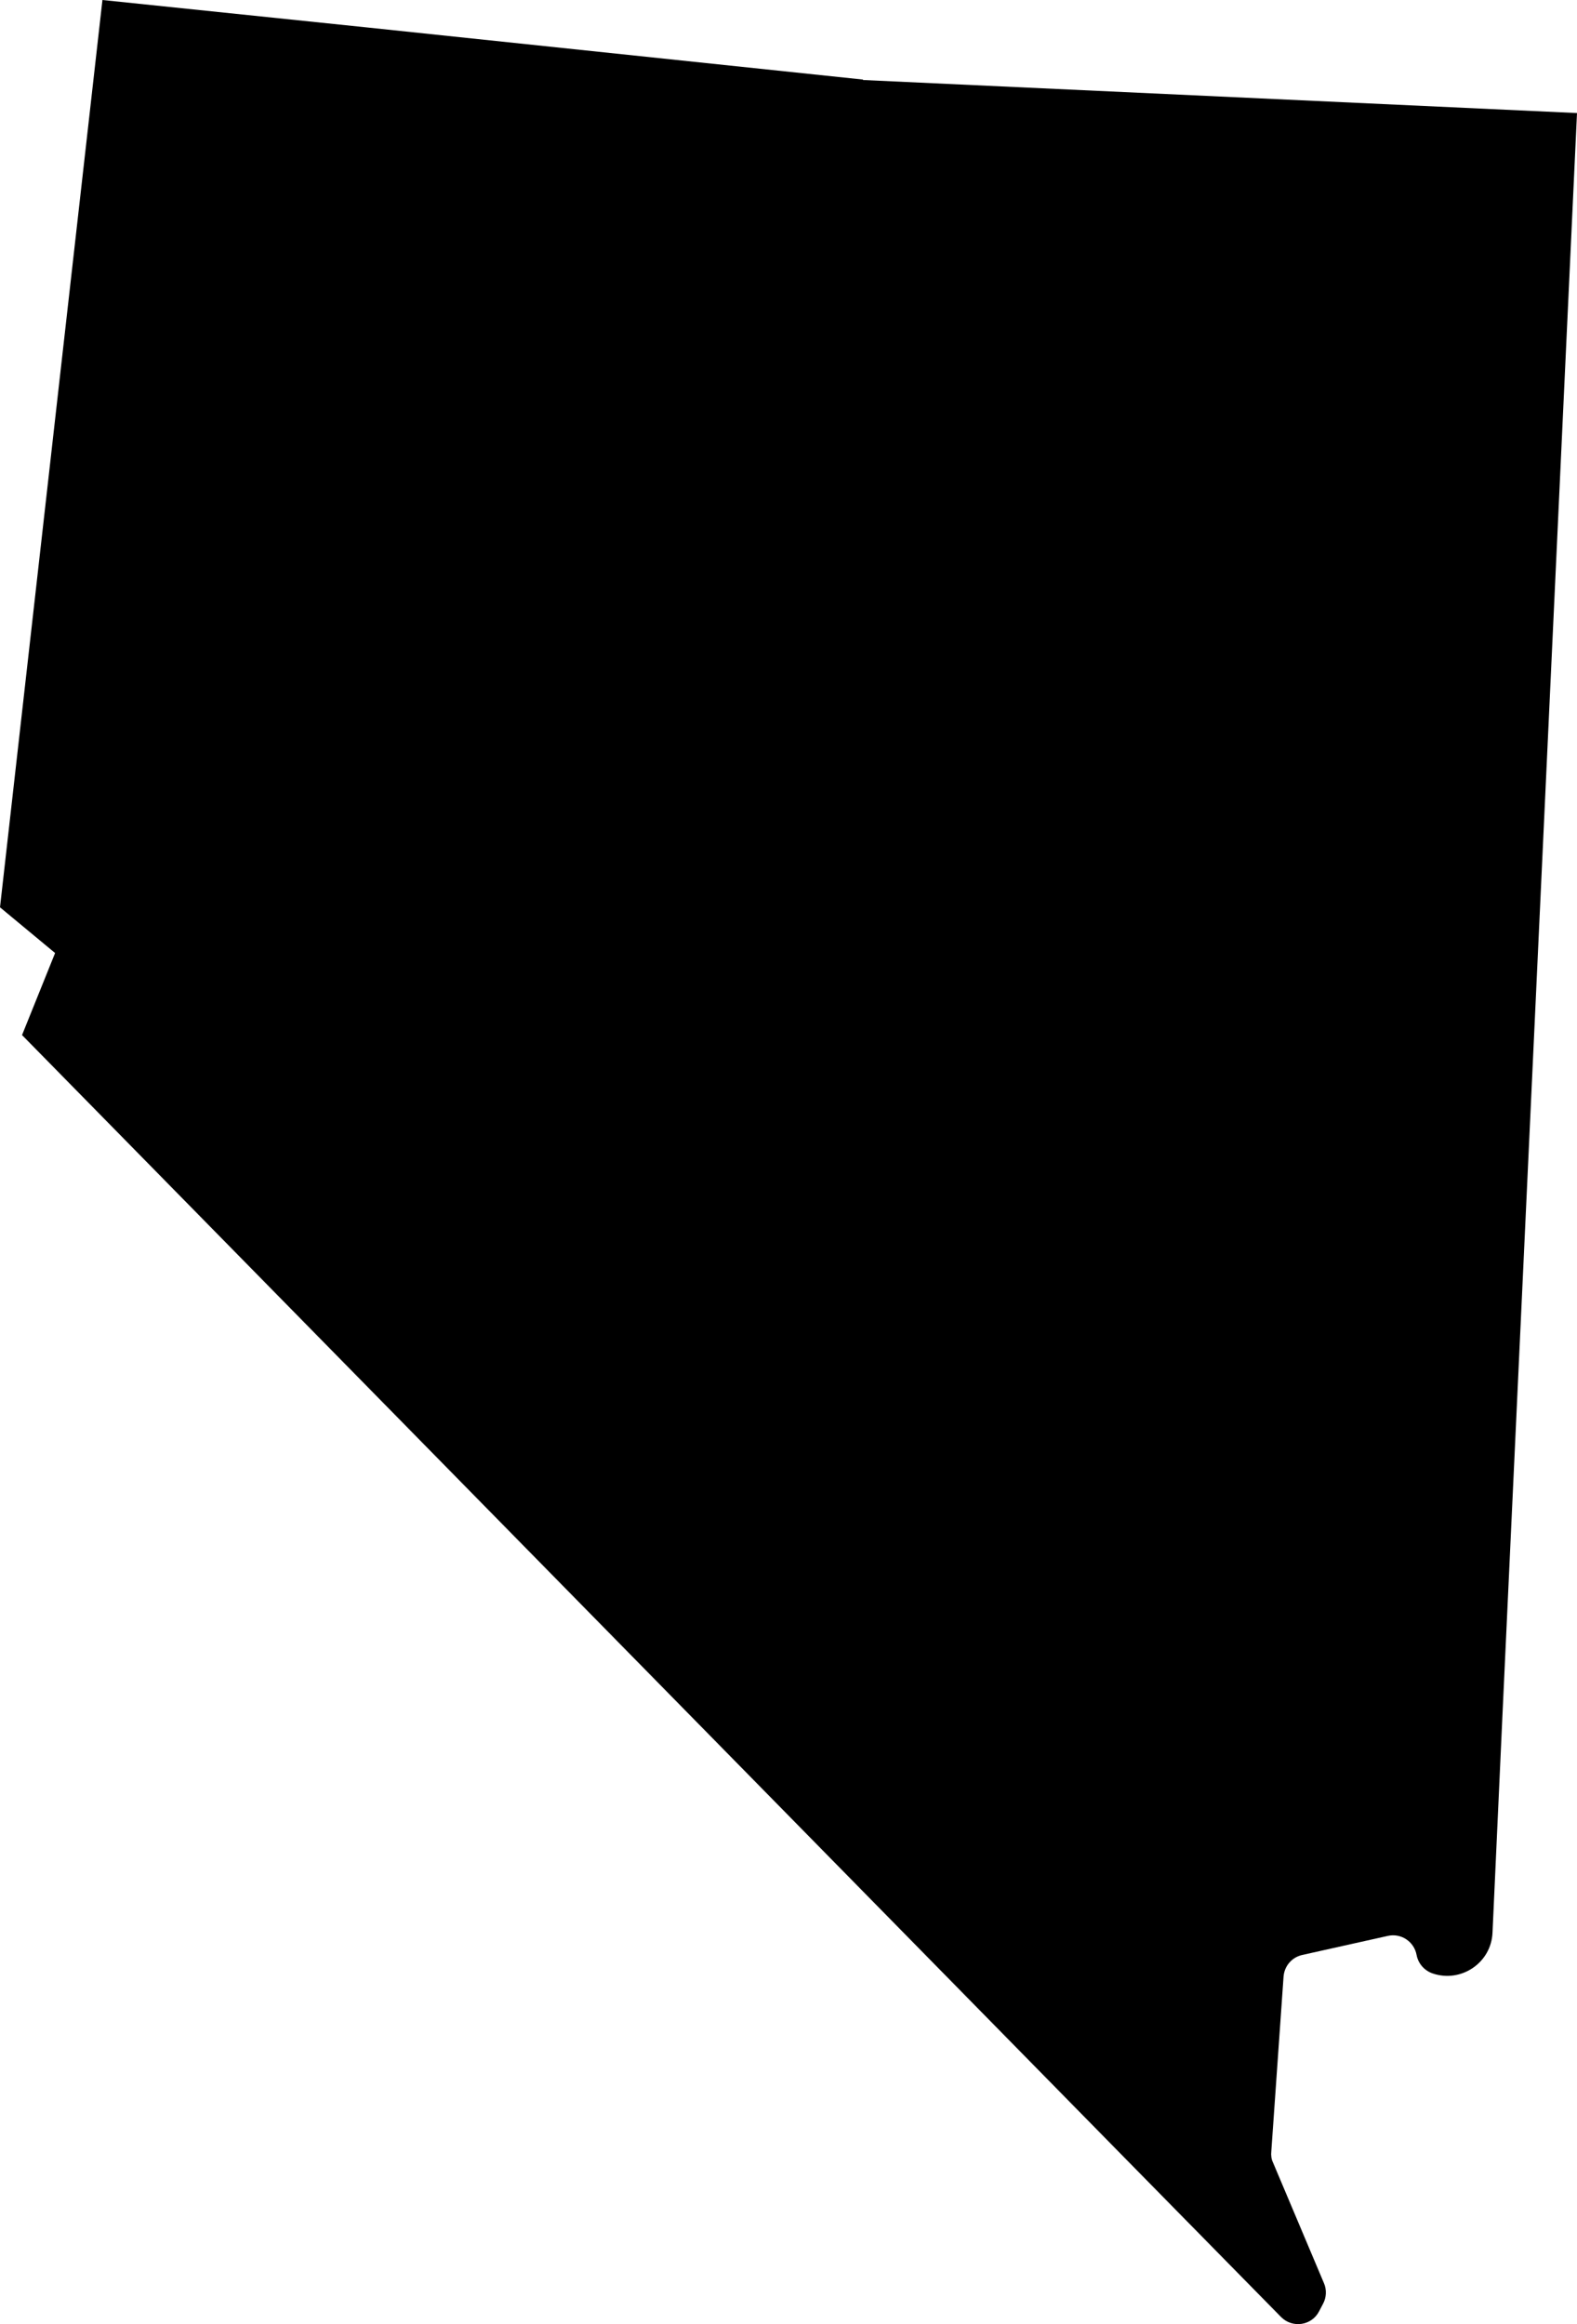 <?xml version="1.0" encoding="UTF-8"?>
<svg id="Layer_2" data-name="Layer 2" xmlns="http://www.w3.org/2000/svg" viewBox="0 0 38.64 56.94">
  <defs>
    <style>
      .cls-1 {
        stroke-width: 0px;
      }
    </style>
  </defs>
  <g id="NV">
    <path class="cls-1" d="m21.15,1.95L8.97.67,2.51,0,0,22.23l1.35,1.12-.81,2.01,26.86,27.35,3.99,4.06c.28.28.75.21.93-.14l.1-.19c.08-.15.09-.34.02-.5l-1.25-2.96c-.04-.08-.05-.18-.04-.27l.3-4.28c.02-.26.2-.47.45-.53l2.11-.47c.32-.07.64.14.7.47h0c.04.21.19.38.39.45h0c.7.24,1.44-.26,1.47-1l.24-5.25,1.83-39.33-17.5-.81Z"/>
  </g>
</svg>
